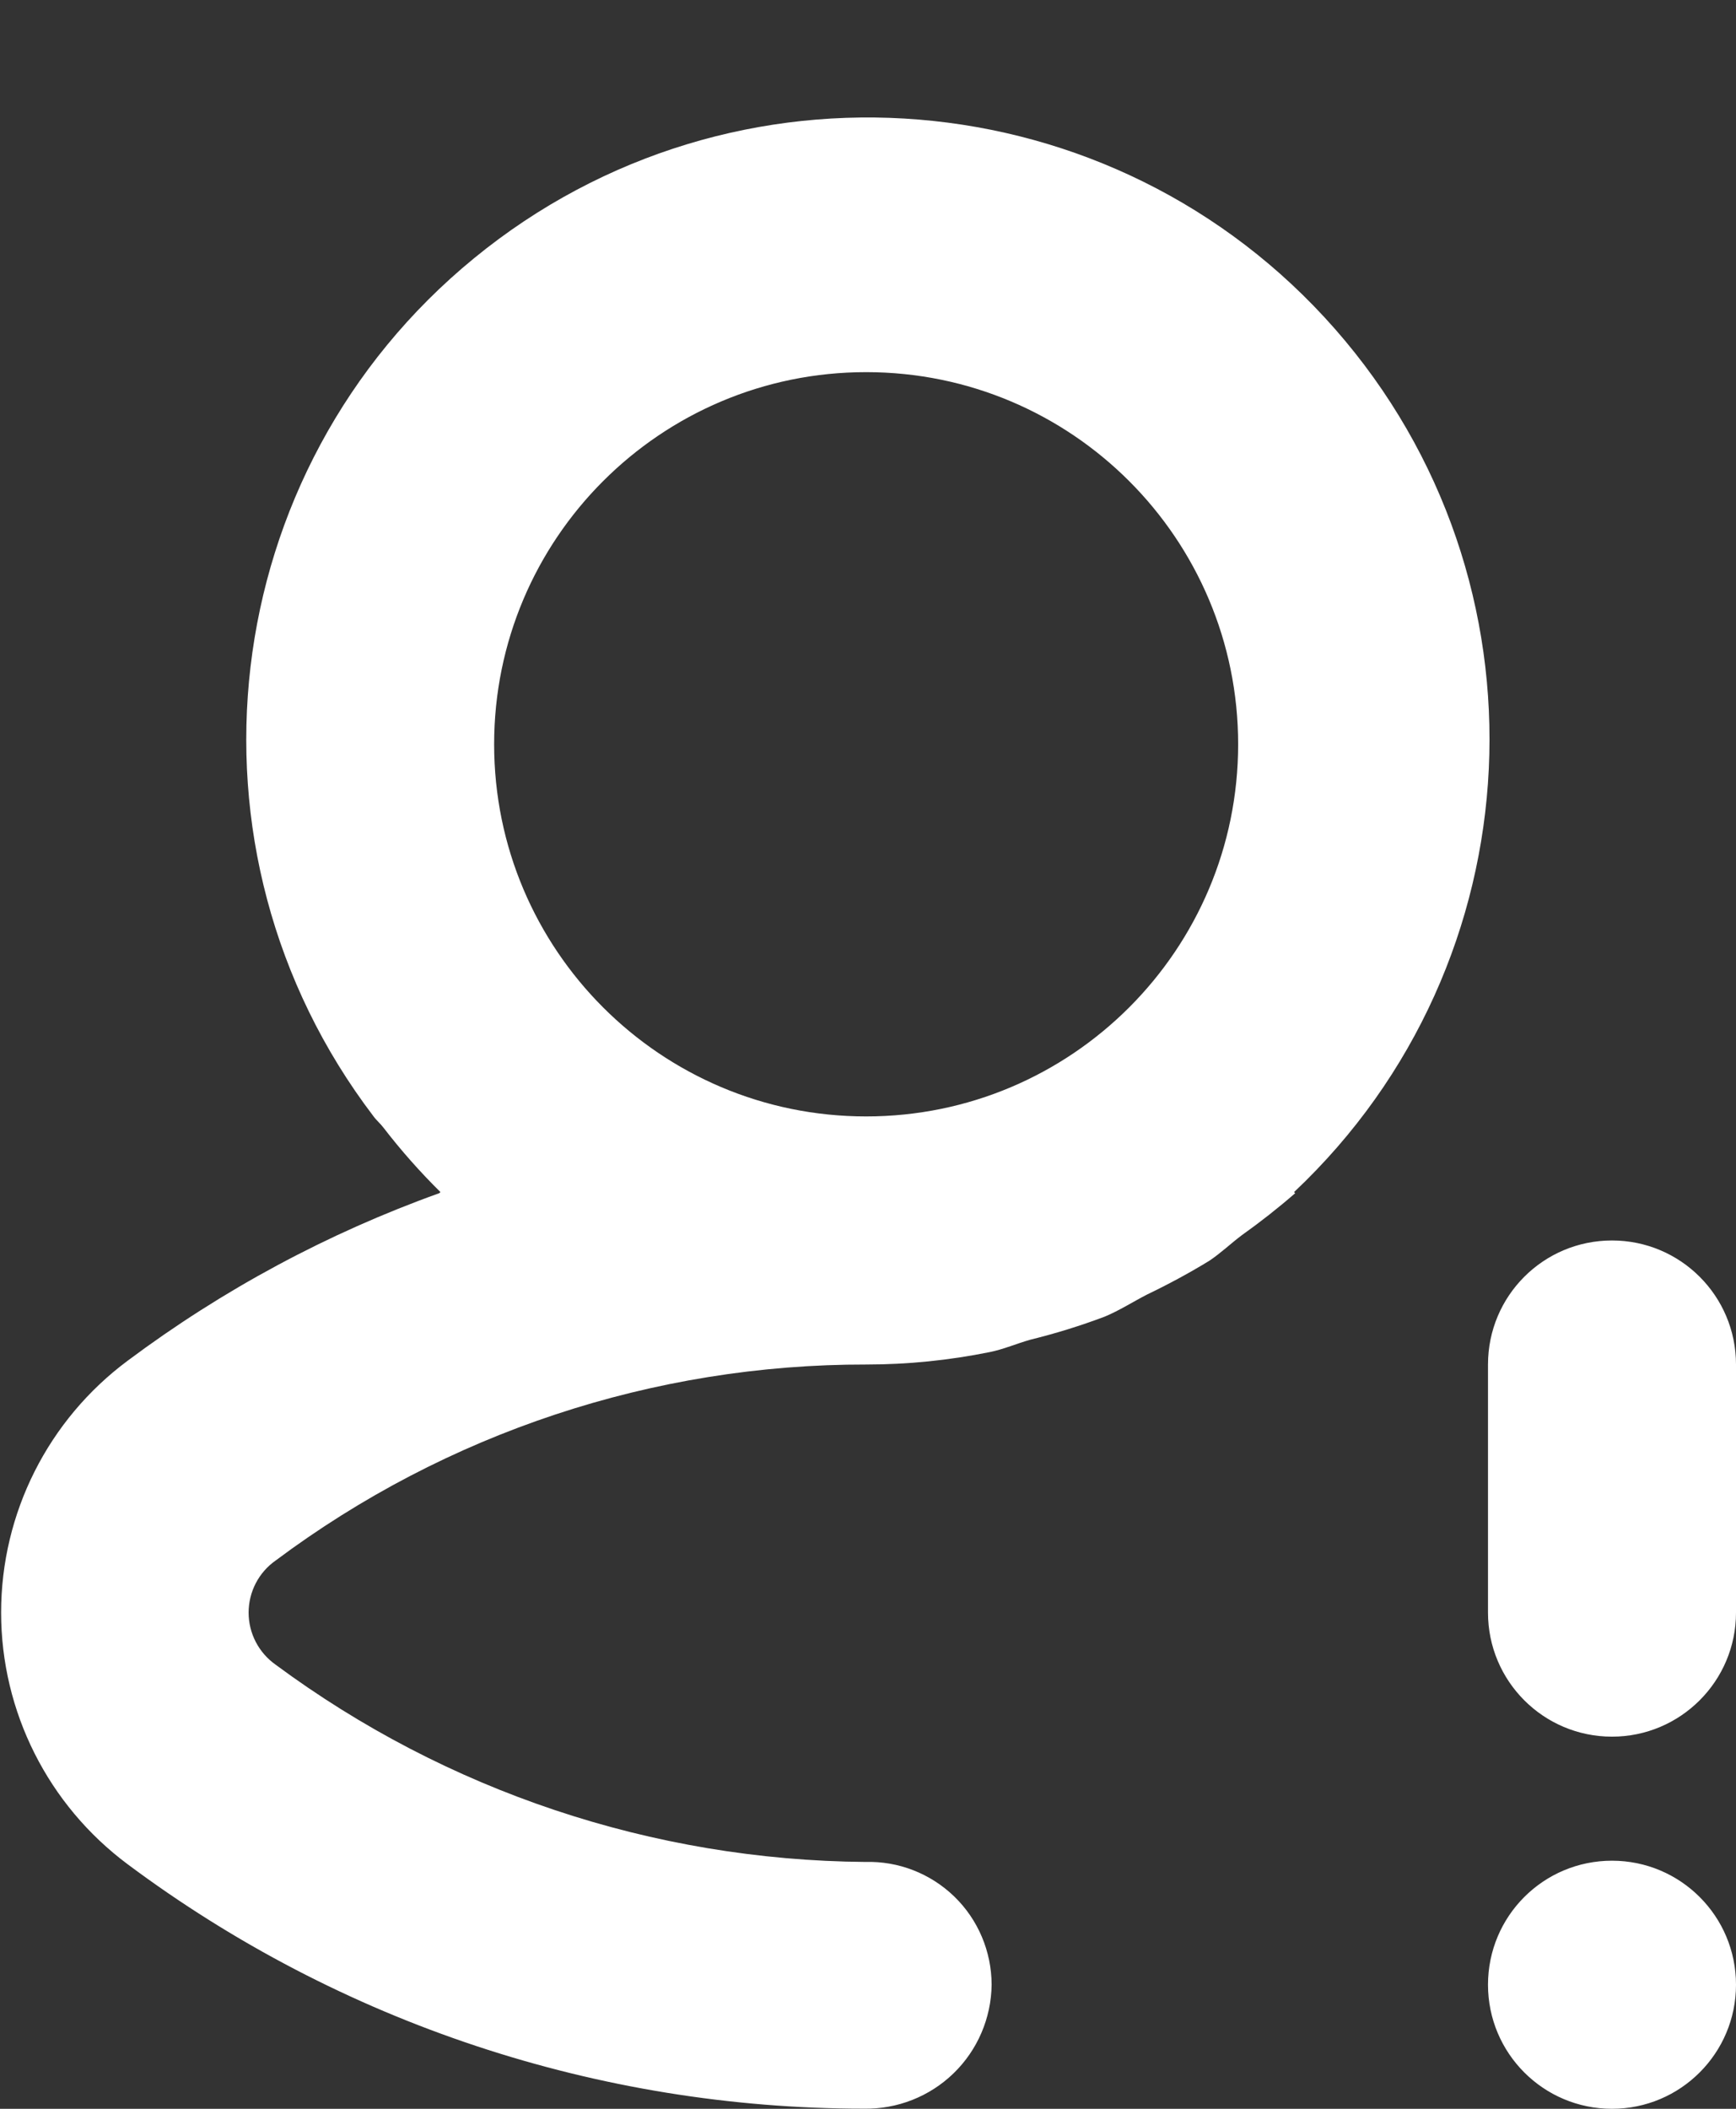 <?xml version="1.0" encoding="utf-8"?>
<svg width="14px" height="17px" viewBox="0 0 14 17" version="1.1" xmlns:xlink="http://www.w3.org/1999/xlink" xmlns="http://www.w3.org/2000/svg">
  <rect x="0" y="0" width="14" height="17" fill="#333333" stroke="none"/>
  <desc>Created with Lunacy</desc>
  <g id="profile_close_add">
    <path d="M6.969 14.063C5.255 14.049 3.591 13.492 2.214 12.473C2.077 12.376 1.996 12.22 1.996 12.053C1.996 11.886 2.077 11.729 2.214 11.633C3.59 10.605 5.261 10.05 6.979 10.053C7.312 10.053 7.645 10.019 7.972 9.953C8.086 9.93 8.19 9.884 8.3 9.853C8.503 9.803 8.704 9.741 8.9 9.667C9.02 9.617 9.128 9.547 9.243 9.488C9.414 9.406 9.581 9.316 9.743 9.217C9.836 9.155 9.916 9.078 10.005 9.011C10.154 8.905 10.298 8.792 10.436 8.672L10.427 8.663C12.393 6.811 12.539 3.734 10.757 1.705C8.974 -0.324 5.905 -0.577 3.815 1.134C1.725 2.844 1.366 5.903 3.003 8.052C3.027 8.085 3.059 8.111 3.083 8.143C3.224 8.326 3.378 8.5 3.543 8.663L3.533 8.672C2.633 8.995 1.787 9.45 1.021 10.022C0.379 10.499 0 11.252 0 12.052C0 12.852 0.379 13.604 1.021 14.082C2.736 15.361 4.817 16.051 6.957 16.052C7.226 16.057 7.487 15.955 7.681 15.767C7.875 15.579 7.985 15.321 7.988 15.052C7.987 14.784 7.879 14.528 7.687 14.342C7.495 14.156 7.236 14.055 6.969 14.063ZM6.976 2.053C5.319 2.053 3.976 3.396 3.976 5.053C3.976 6.709 5.319 8.053 6.976 8.053C8.633 8.053 9.976 6.709 9.976 5.053C9.976 3.396 8.633 2.053 6.976 2.053ZM12.991 13.053C12.438 13.053 11.991 12.605 11.991 12.053L11.991 10.053C11.991 9.5 12.438 9.053 12.991 9.053C13.543 9.053 13.991 9.5 13.991 10.053L13.991 12.053C13.991 12.605 13.543 13.053 12.991 13.053ZM11.991 15.053C11.991 15.605 12.438 16.053 12.991 16.053C13.543 16.053 13.991 15.605 13.991 15.053C13.991 14.5 13.543 14.053 12.991 14.053C12.438 14.053 11.991 14.5 11.991 15.053Z" transform="translate(0.009 0.947)" id="profile_close_add" fill="#FFFFFF" fill-rule="evenodd" stroke="none" />
  </g>
</svg>